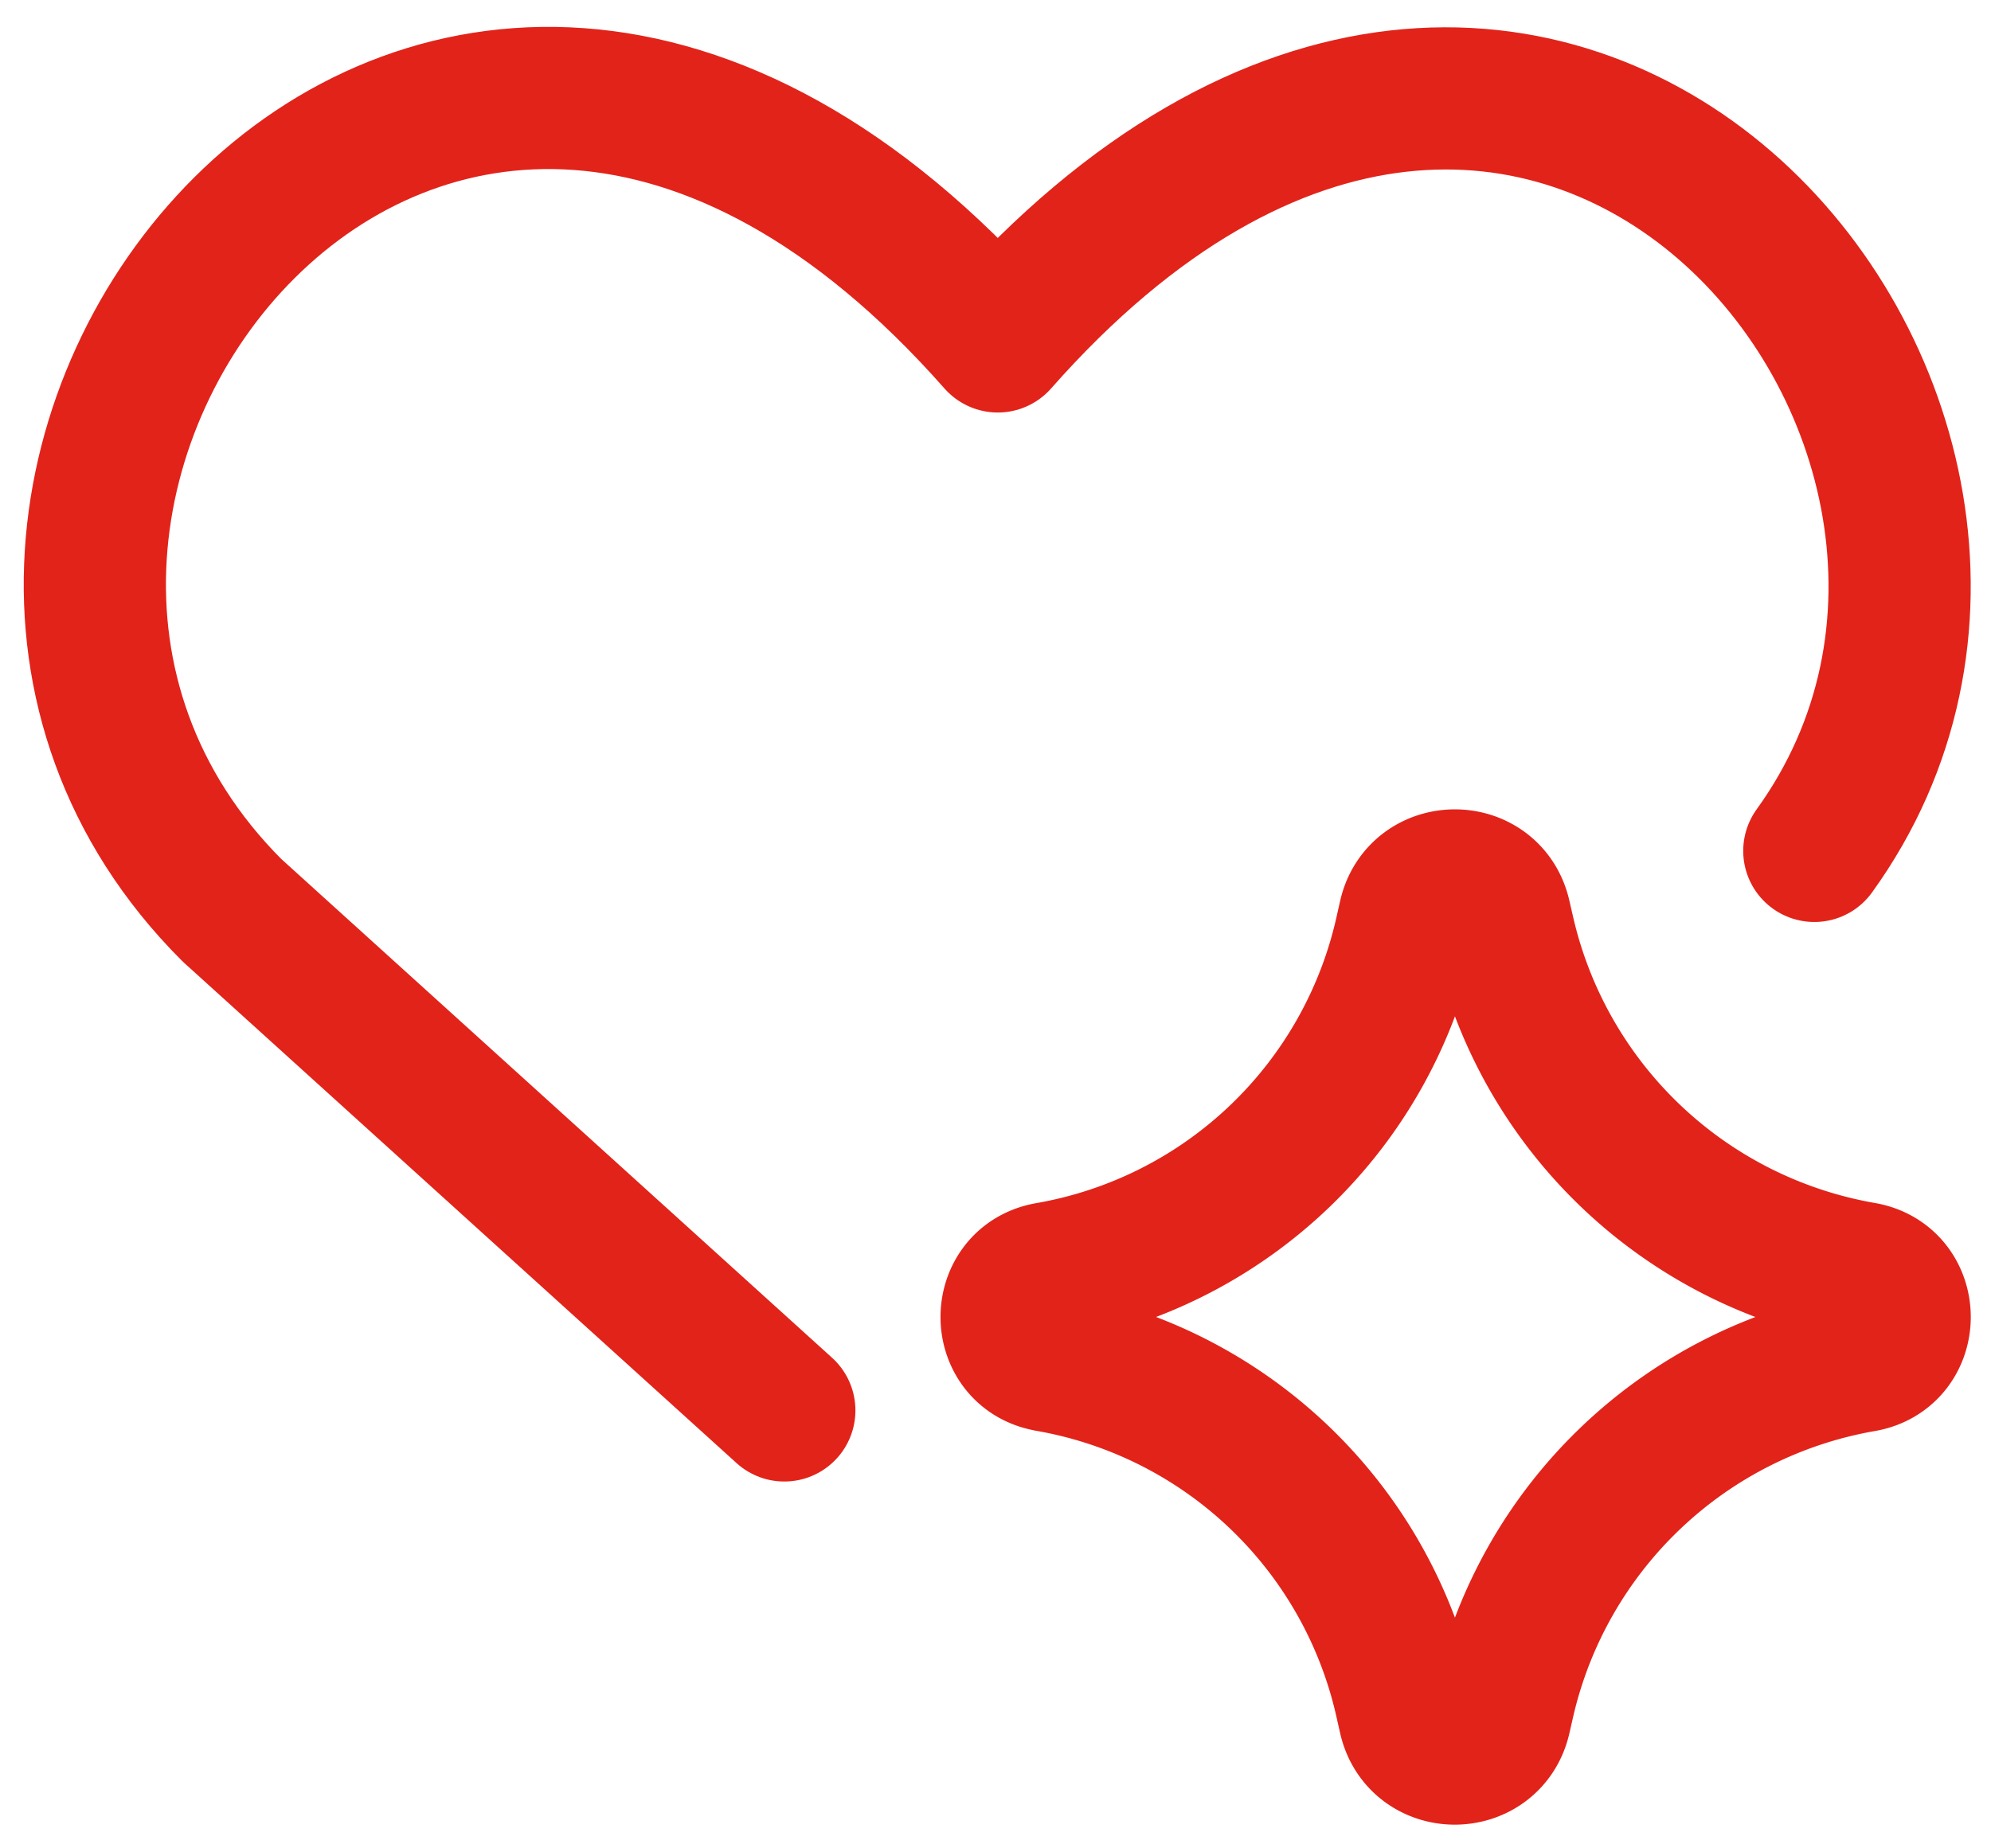 <svg width="42" height="39" fill="none" xmlns="http://www.w3.org/2000/svg"><g id="health" stroke="#E2231A" stroke-width="3" stroke-linecap="round" stroke-linejoin="round"><path id="Vector_2" d="M38.273 17.954c6.475-8.964-5.747-23.762-17.225-10.75C9.018-6.435-3.89 10.423 4.893 19.206L16.545 29.76"/><path id="Vector 2137" d="M22.117 28.711c-1.036-.177-1.036-1.667 0-1.847a9.373 9.373 0 007.55-7.231l.064-.283c.224-1.024 1.682-1.033 1.913-.01l.076.331a9.424 9.424 0 007.574 7.19c1.039.18 1.039 1.676 0 1.856a9.425 9.425 0 00-7.574 7.187l-.076.333c-.233 1.022-1.689 1.016-1.913-.008l-.065-.287a9.373 9.373 0 00-7.55-7.23z"/></g></svg>
